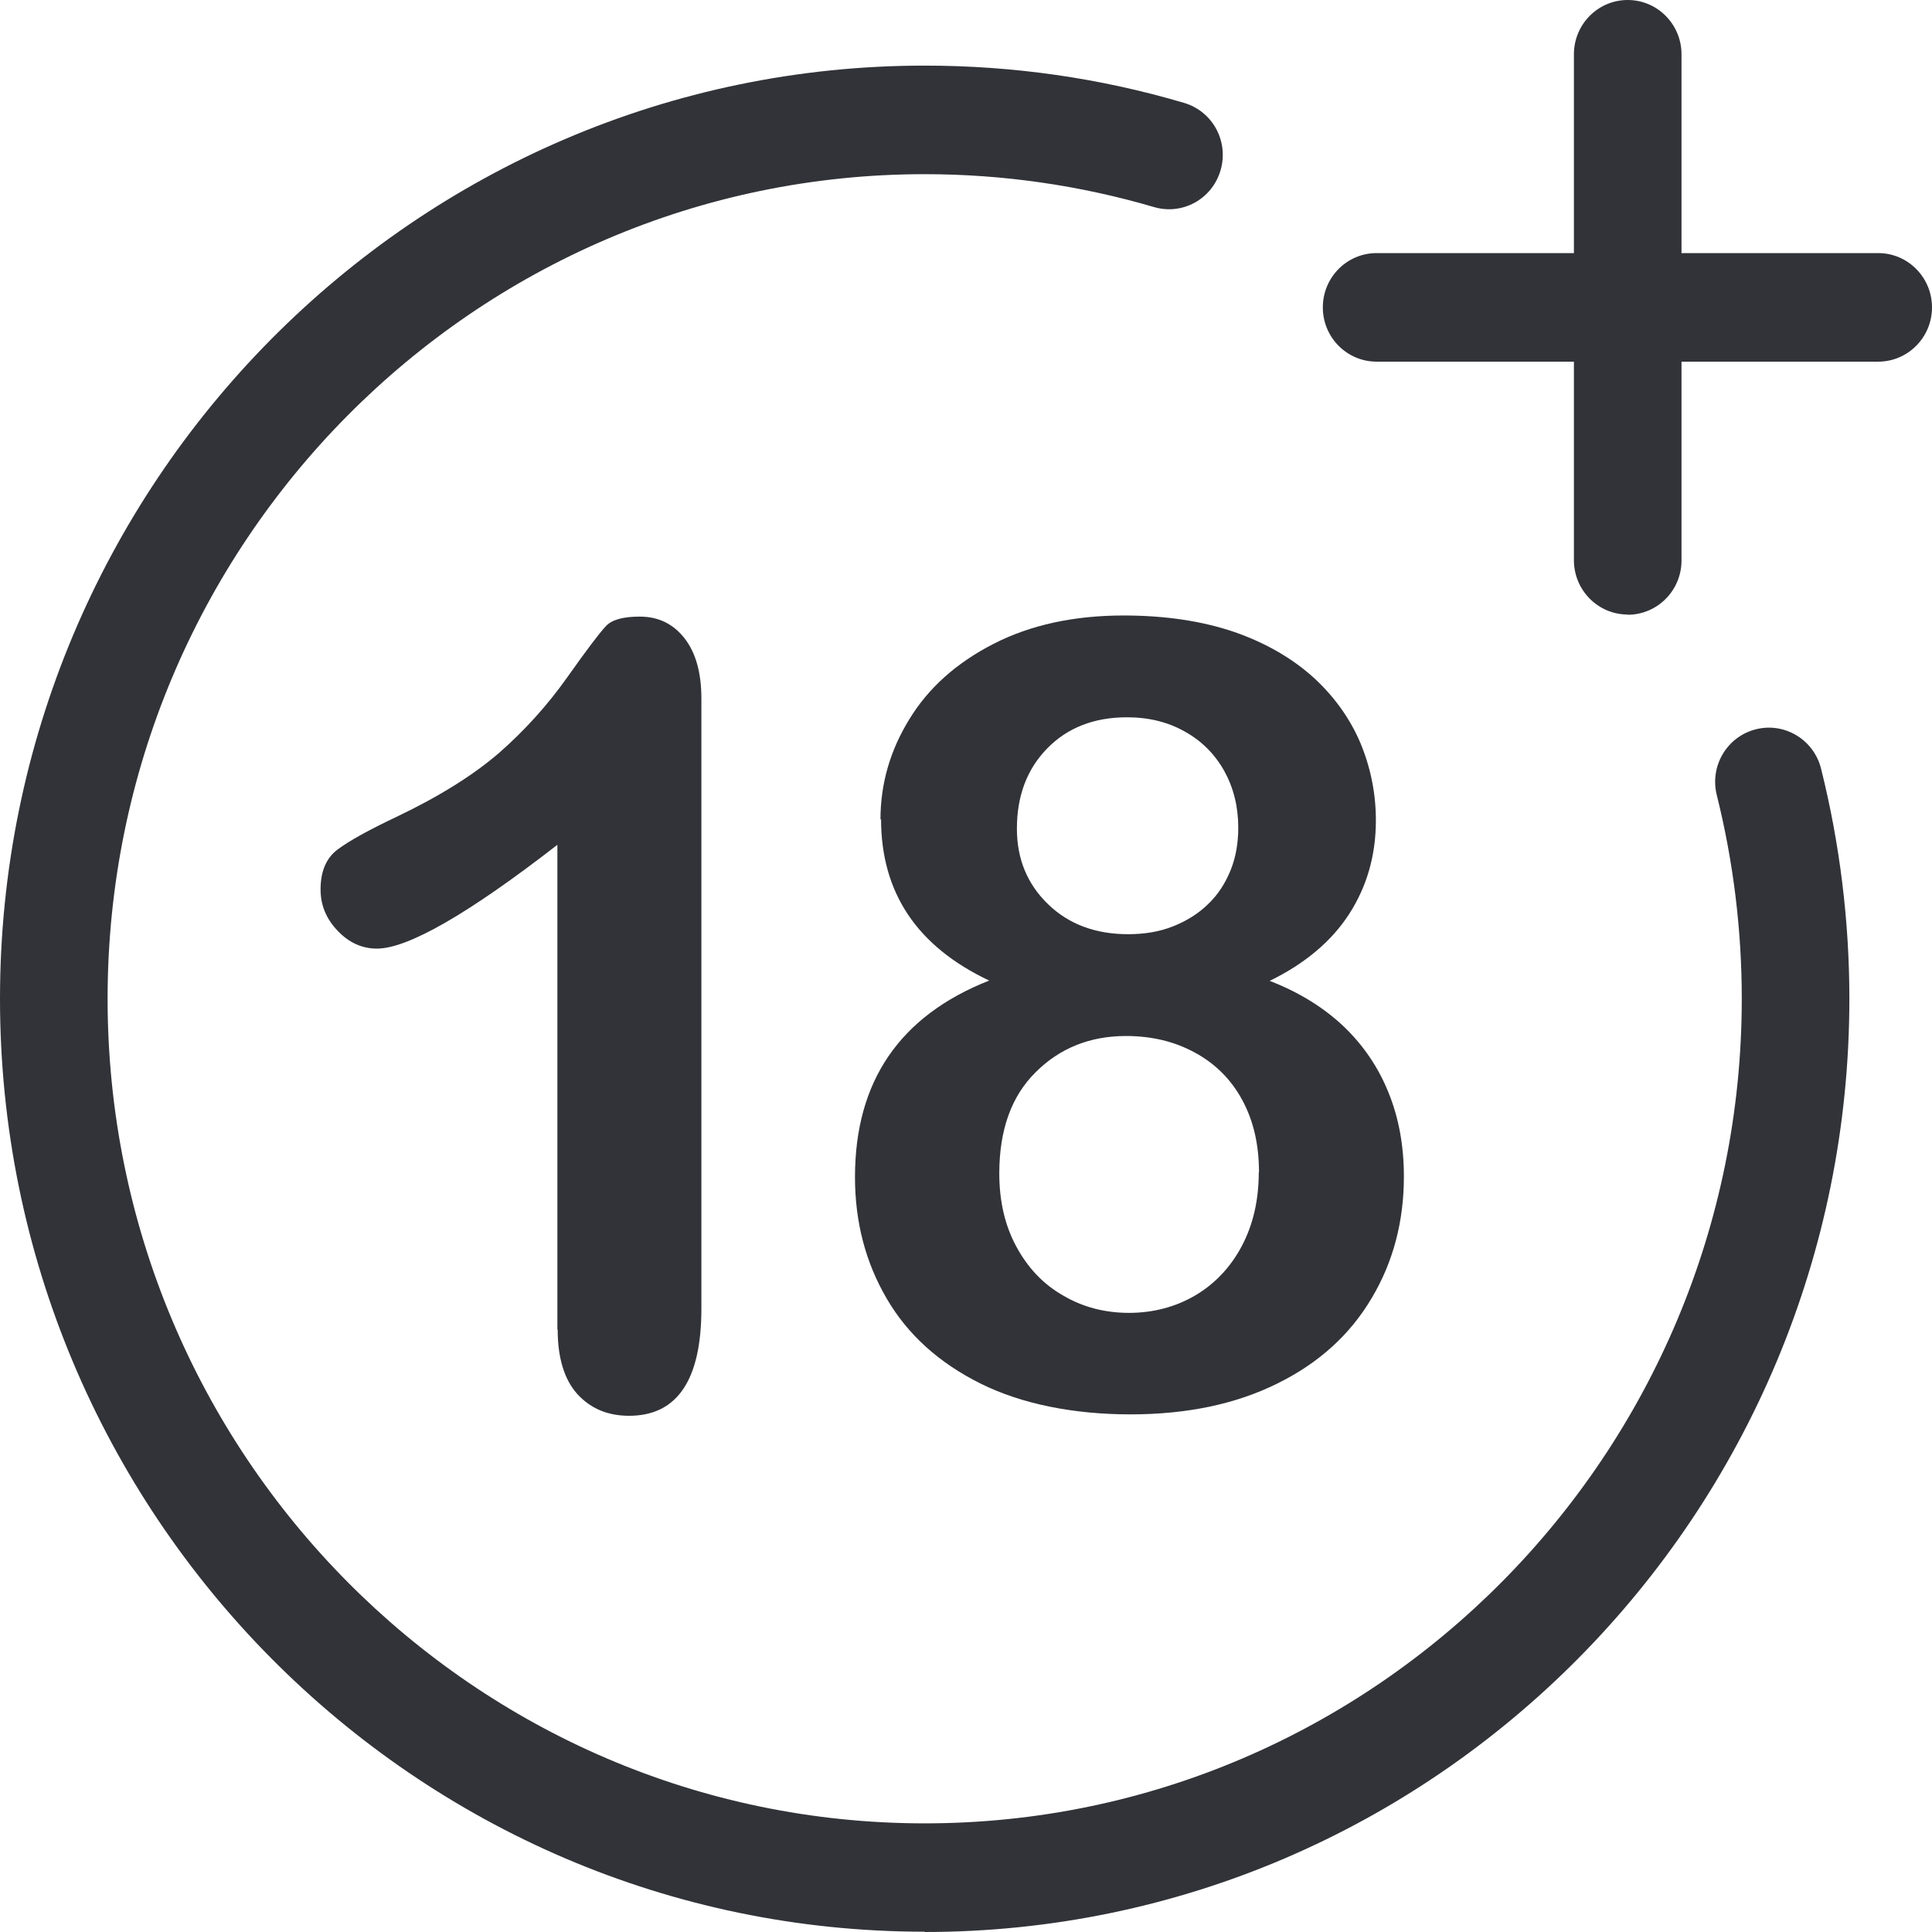 <svg width="26" height="26" viewBox="0 0 26 26" fill="none" xmlns="http://www.w3.org/2000/svg">
<path d="M12.444 25.996C5.581 25.996 0 20.364 0 13.441C0 6.519 5.581 0.883 12.444 0.883C13.632 0.883 14.804 1.05 15.936 1.385C16.32 1.499 16.539 1.903 16.426 2.291C16.313 2.679 15.913 2.9 15.528 2.786C14.529 2.493 13.492 2.344 12.444 2.344C6.38 2.344 1.448 7.322 1.448 13.441C1.448 19.561 6.38 24.538 12.444 24.538C18.507 24.538 23.44 19.561 23.44 13.441C23.44 12.513 23.326 11.592 23.104 10.701C23.006 10.309 23.24 9.914 23.628 9.815C24.013 9.716 24.409 9.952 24.507 10.344C24.759 11.352 24.888 12.395 24.888 13.441C24.888 20.368 19.307 26 12.444 26V25.996Z" fill="#313338"/>
<path d="M21.905 8.27C21.505 8.27 21.181 7.942 21.181 7.539V0.731C21.181 0.327 21.505 0 21.905 0C22.304 0 22.629 0.327 22.629 0.731V7.543C22.629 7.946 22.304 8.273 21.905 8.273V8.27Z" fill="#313338"/>
<path d="M25.276 4.867H18.526C18.126 4.867 17.802 4.54 17.802 4.137C17.802 3.733 18.126 3.406 18.526 3.406H25.276C25.675 3.406 26 3.733 26 4.137C26 4.54 25.675 4.867 25.276 4.867Z" fill="#313338"/>
<path d="M7.501 17.892V11.369C6.298 12.302 5.487 12.766 5.072 12.766C4.873 12.766 4.695 12.686 4.544 12.526C4.39 12.366 4.314 12.18 4.314 11.97C4.314 11.727 4.39 11.548 4.541 11.434C4.692 11.32 4.959 11.171 5.344 10.989C5.917 10.715 6.373 10.429 6.72 10.129C7.063 9.828 7.369 9.489 7.633 9.116C7.897 8.743 8.07 8.515 8.153 8.427C8.232 8.34 8.387 8.298 8.609 8.298C8.862 8.298 9.062 8.397 9.213 8.591C9.364 8.785 9.439 9.055 9.439 9.402V17.61C9.439 18.569 9.115 19.053 8.466 19.053C8.176 19.053 7.946 18.954 7.769 18.76C7.595 18.566 7.505 18.276 7.505 17.892H7.501Z" fill="#313338"/>
<path d="M11.849 11.031C11.849 10.551 11.977 10.102 12.237 9.68C12.494 9.257 12.875 8.918 13.372 8.664C13.87 8.409 14.455 8.283 15.122 8.283C15.684 8.283 16.182 8.359 16.608 8.504C17.034 8.652 17.388 8.858 17.675 9.116C17.958 9.375 18.169 9.672 18.308 9.999C18.444 10.327 18.516 10.673 18.516 11.042C18.516 11.51 18.395 11.929 18.158 12.298C17.92 12.667 17.562 12.968 17.087 13.2C17.49 13.356 17.822 13.565 18.09 13.82C18.354 14.075 18.554 14.372 18.689 14.711C18.825 15.049 18.893 15.422 18.893 15.833C18.893 16.435 18.75 16.983 18.459 17.47C18.169 17.961 17.747 18.345 17.189 18.619C16.63 18.897 15.97 19.034 15.213 19.034C14.455 19.034 13.753 18.897 13.195 18.619C12.637 18.341 12.215 17.961 11.932 17.474C11.649 16.99 11.506 16.446 11.506 15.841C11.506 14.555 12.105 13.672 13.312 13.196C12.339 12.736 11.857 12.012 11.857 11.023L11.849 11.031ZM16.943 15.776C16.943 15.403 16.868 15.08 16.717 14.802C16.566 14.524 16.351 14.311 16.076 14.163C15.801 14.014 15.495 13.942 15.152 13.942C14.67 13.942 14.262 14.105 13.938 14.429C13.61 14.752 13.448 15.209 13.448 15.791C13.448 16.164 13.523 16.492 13.678 16.777C13.832 17.062 14.04 17.283 14.308 17.435C14.572 17.591 14.87 17.668 15.194 17.668C15.518 17.668 15.823 17.588 16.087 17.432C16.351 17.276 16.563 17.051 16.713 16.766C16.864 16.48 16.94 16.149 16.94 15.776H16.943ZM15.167 9.653C14.722 9.653 14.364 9.794 14.093 10.072C13.821 10.349 13.685 10.711 13.685 11.152C13.685 11.56 13.825 11.898 14.104 12.168C14.383 12.439 14.745 12.572 15.182 12.572C15.405 12.572 15.608 12.538 15.79 12.465C15.97 12.393 16.129 12.294 16.257 12.168C16.389 12.043 16.487 11.891 16.559 11.716C16.63 11.541 16.664 11.35 16.664 11.137C16.664 10.855 16.6 10.601 16.476 10.376C16.351 10.152 16.174 9.973 15.948 9.847C15.722 9.718 15.461 9.653 15.167 9.653Z" fill="#313338"/>
</svg>
